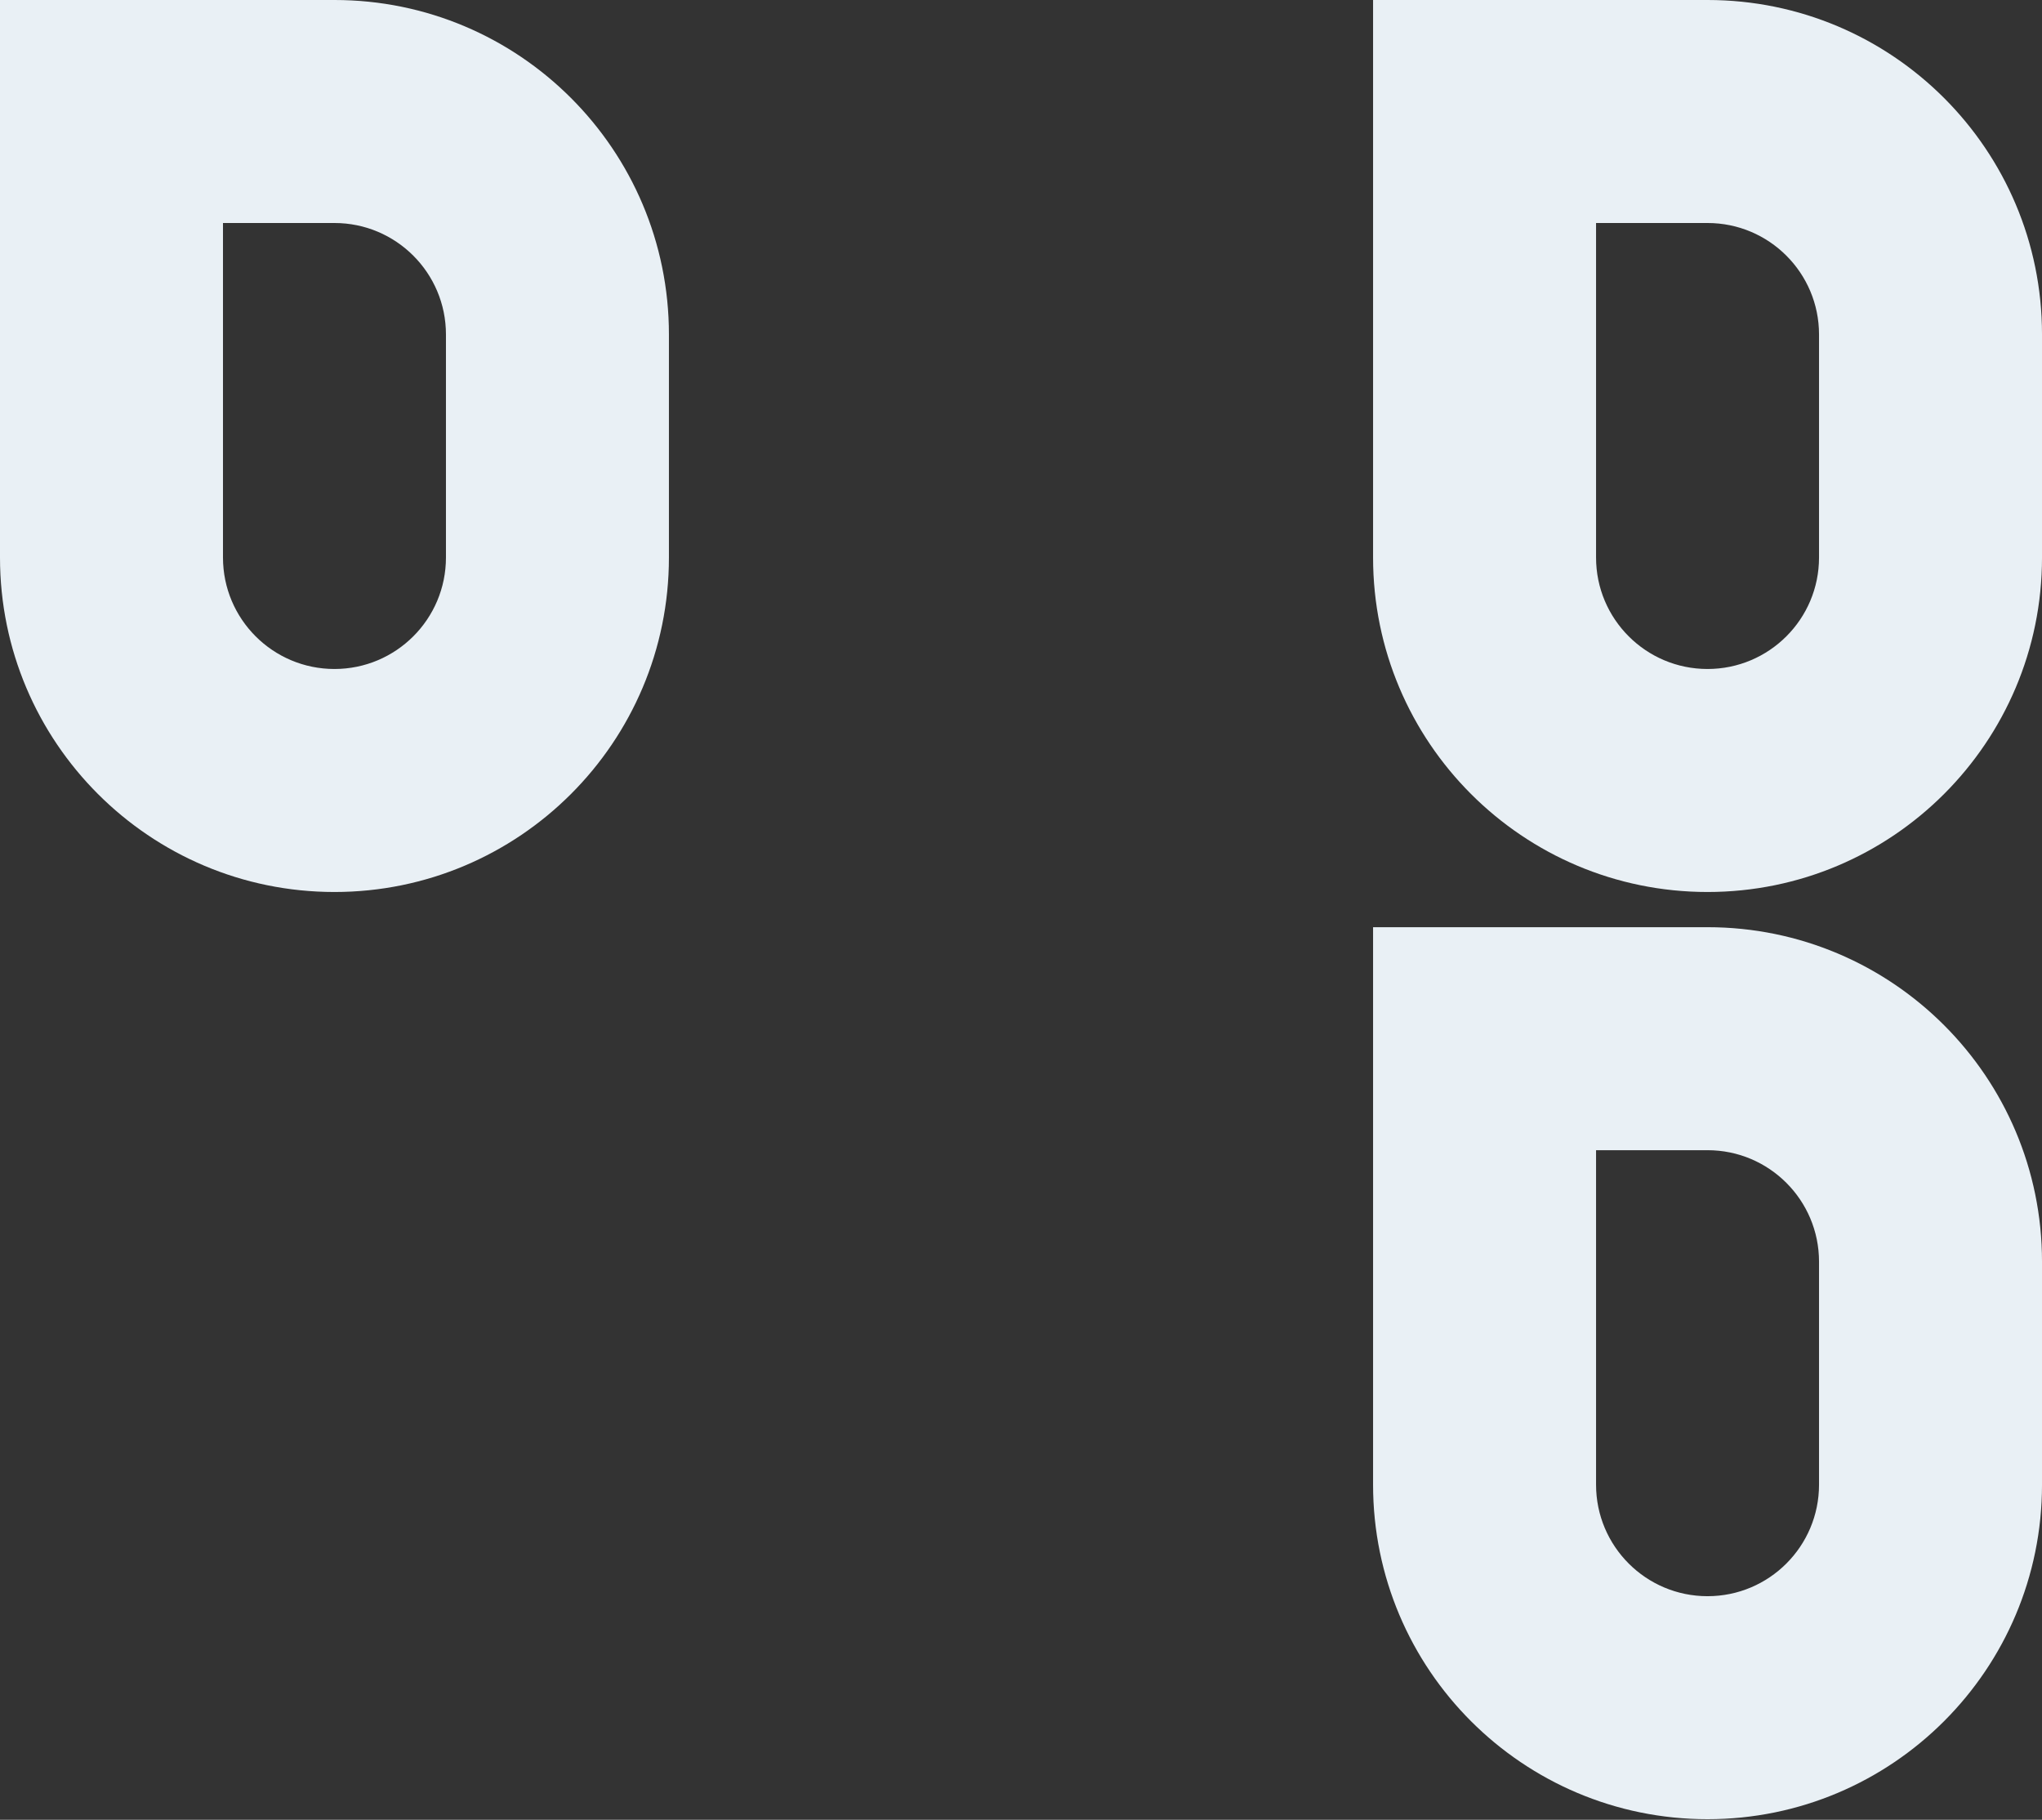 <svg width="202" height="180" viewBox="0 0 202 180" fill="none" xmlns="http://www.w3.org/2000/svg">
<rect x="0" y="0" width="202" height="180" fill="#333333" stroke="none"/>
<g id="Group 119">
<path id="Rectangle 3 (Stroke)" fill-rule="evenodd" clip-rule="evenodd" d="M33.086 22.058H22.058V55.144C22.058 61.235 26.995 66.172 33.086 66.172C39.177 66.172 44.115 61.235 44.115 55.144V33.086C44.115 26.995 39.177 22.058 33.086 22.058ZM0 0V55.144C0 73.417 14.813 88.23 33.086 88.23C51.359 88.23 66.172 73.417 66.172 55.144V33.086C66.172 14.813 51.359 0 33.086 0H0Z" fill="#E9F0F5"/>
<path id="Rectangle 3 (Stroke)_2" fill-rule="evenodd" clip-rule="evenodd" d="M168.914 22.058H157.886V55.144C157.886 61.235 162.823 66.172 168.914 66.172C175.005 66.172 179.943 61.235 179.943 55.144V33.086C179.943 26.995 175.005 22.058 168.914 22.058ZM135.828 0V55.144C135.828 73.417 150.641 88.23 168.914 88.23C187.187 88.23 202.001 73.417 202.001 55.144V33.086C202.001 14.813 187.187 0 168.914 0H135.828Z" fill="#E9F0F5"/>
<path id="Rectangle 3 (Stroke)_3" fill-rule="evenodd" clip-rule="evenodd" d="M168.914 113.77H157.886V146.856C157.886 152.947 162.823 157.885 168.914 157.885C175.005 157.885 179.943 152.947 179.943 146.856V124.799C179.943 118.708 175.005 113.77 168.914 113.77ZM135.828 91.712V146.856C135.828 165.129 150.641 179.942 168.914 179.942C187.187 179.942 202.001 165.129 202.001 146.856V124.799C202.001 106.526 187.187 91.712 168.914 91.712H135.828Z" fill="#E9F0F5"/>
</g>
</svg>
